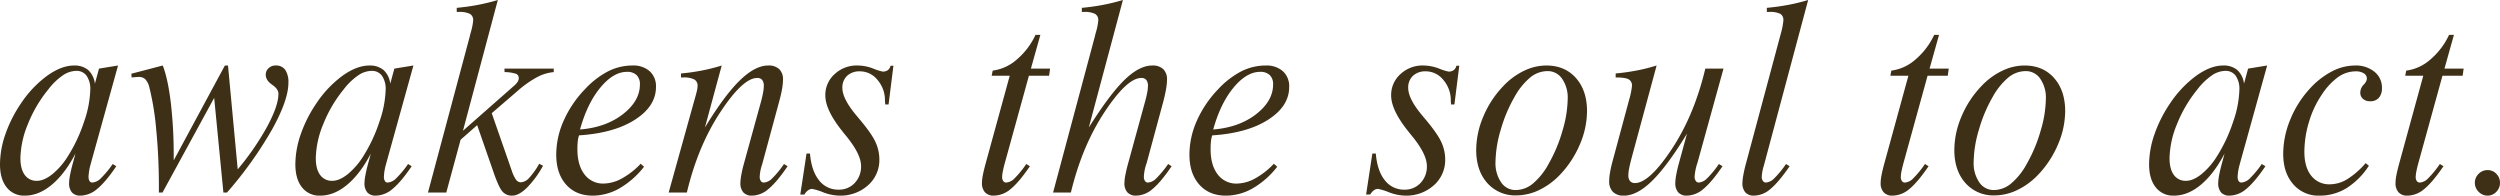 <svg xmlns="http://www.w3.org/2000/svg" width="1078.305" height="84.38" viewBox="0 0 1078.305 84.38">
  <path id="パス_25" data-name="パス 25" d="M13.535-5.049q3.008,0,6.58-2.82a31.248,31.248,0,0,0,6.741-7.761,66.629,66.629,0,0,0,6.982-14.9,45.412,45.412,0,0,0,2.686-13.777,9.951,9.951,0,0,0-1.584-6.042,5.268,5.268,0,0,0-4.485-2.122,10.662,10.662,0,0,0-5.881,2.014,27.756,27.756,0,0,0-6.2,6.042A56.468,56.468,0,0,0,9.641-29.568a40.222,40.222,0,0,0-3.25,14.744q0,4.673,1.853,7.224A6.146,6.146,0,0,0,13.535-5.049ZM38.511-46.943l1.772-6.5L48.5-54.785,36.953-13.213q-.107.376-.269,1.021a22.468,22.468,0,0,0-.913,5.371,3.42,3.42,0,0,0,.43,1.853,1.336,1.336,0,0,0,1.182.671,5.783,5.783,0,0,0,3.679-1.826A41.053,41.053,0,0,0,46.191-12.3l1.558.967Q43.076-4.458,39.5-1.558a11.372,11.372,0,0,1-7.17,2.9,4.74,4.74,0,0,1-3.706-1.37,6.055,6.055,0,0,1-1.235-4.163,20.165,20.165,0,0,1,.4-3.276q.4-2.2,1.155-4.941l1.182-4.4Q25.566-8.057,19.927-3.357T8.271,1.343A9.448,9.448,0,0,1,.43-2.256q-2.847-3.6-2.847-9.937A39.876,39.876,0,0,1-.081-25.164,56.482,56.482,0,0,1,6.606-38.4a47.074,47.074,0,0,1,11.36-12q6.15-4.377,11.521-4.377a9.1,9.1,0,0,1,6.123,1.934A9.463,9.463,0,0,1,38.511-46.943ZM66.116,0V-2.524q0-12.944-1.155-24.6a114.594,114.594,0,0,0-2.927-18.1,7.982,7.982,0,0,0-1.746-3.6,3.942,3.942,0,0,0-2.874-1.021q-.537,0-1.208.054t-1.853.161l-.107-1.611,13.535-3.545q2.2,5.586,3.464,15.925a196.172,196.172,0,0,1,1.262,23.552v1.45L94.583-54.785h1.343L100.115-9.99a114.537,114.537,0,0,0,12.837-18.691q4.727-8.862,4.727-13.911,0-2.041-2.739-3.921t-2.739-4.3a3.713,3.713,0,0,1,1.235-2.82,4.312,4.312,0,0,1,3.062-1.155,4.753,4.753,0,0,1,4.109,1.88,9.449,9.449,0,0,1,1.37,5.586q0,7.412-7.036,20.115A167.843,167.843,0,0,1,95.5,0H93.938L89.964-40.82,67.674,0Zm74.817-5.049q3.008,0,6.58-2.82a31.248,31.248,0,0,0,6.741-7.761,66.629,66.629,0,0,0,6.982-14.9,45.412,45.412,0,0,0,2.686-13.777,9.951,9.951,0,0,0-1.584-6.042,5.268,5.268,0,0,0-4.485-2.122,10.662,10.662,0,0,0-5.881,2.014,27.756,27.756,0,0,0-6.2,6.042,56.468,56.468,0,0,0-8.728,14.851,40.222,40.222,0,0,0-3.25,14.744q0,4.673,1.853,7.224A6.146,6.146,0,0,0,140.933-5.049Zm24.976-41.895,1.772-6.5,8.218-1.343L164.351-13.213q-.107.376-.269,1.021a22.468,22.468,0,0,0-.913,5.371,3.42,3.42,0,0,0,.43,1.853,1.336,1.336,0,0,0,1.182.671,5.783,5.783,0,0,0,3.679-1.826,41.053,41.053,0,0,0,5.129-6.177l1.558.967q-4.673,6.875-8.245,9.775a11.372,11.372,0,0,1-7.17,2.9,4.74,4.74,0,0,1-3.706-1.37,6.055,6.055,0,0,1-1.235-4.163,20.165,20.165,0,0,1,.4-3.276q.4-2.2,1.155-4.941l1.182-4.4q-4.565,8.755-10.205,13.455t-11.655,4.7a9.448,9.448,0,0,1-7.842-3.6q-2.847-3.6-2.847-9.937a39.876,39.876,0,0,1,2.336-12.971A56.482,56.482,0,0,1,134-38.4a47.074,47.074,0,0,1,11.36-12q6.15-4.377,11.521-4.377a9.1,9.1,0,0,1,6.123,1.934A9.463,9.463,0,0,1,165.909-46.943Zm31.365,20.3,21.968-19.336a7.959,7.959,0,0,0,1.584-1.719,2.991,2.991,0,0,0,.51-1.611,1.907,1.907,0,0,0-1.155-1.88,16.56,16.56,0,0,0-4.968-.752l-.054-1.5h21.27v1.5a18.906,18.906,0,0,0-7.117,2.148,45.356,45.356,0,0,0-8.406,5.908l-11.226,9.668,8.7,24.976a14,14,0,0,0,1.826,3.76A2.549,2.549,0,0,0,222.249-4.4a5.27,5.27,0,0,0,3.545-1.88,31.187,31.187,0,0,0,4.351-6.123l1.665.859a42.733,42.733,0,0,1-6.982,9.507q-3.491,3.384-6.338,3.384a5.34,5.34,0,0,1-4.216-1.8q-1.584-1.8-3.948-8.674L203.4-29.058l-7.144,6.284L190.077,0h-7.9l18.047-67.407q.107-.483.322-1.343a26.043,26.043,0,0,0,1.128-5.479,3.017,3.017,0,0,0-1.4-2.82,9.939,9.939,0,0,0-4.78-.833h-.913v-1.772q4.673-.43,9.05-1.262a86.248,86.248,0,0,0,8.674-2.122Zm50.486-.537q11.172-.913,18.5-6.606t7.332-12.837a5.335,5.335,0,0,0-1.45-4.028,5.724,5.724,0,0,0-4.136-1.4q-5.854,0-11.494,6.821T247.76-27.178Zm26.157,14.771,1.45,1.289a36.506,36.506,0,0,1-10.5,9.265,23.4,23.4,0,0,1-11.628,3.2q-7.251,0-11.494-4.78T237.5-16.382a36.121,36.121,0,0,1,3.223-14.636,47.032,47.032,0,0,1,9.238-13.616,36.675,36.675,0,0,1,9.99-7.681,23.33,23.33,0,0,1,10.474-2.471,10.552,10.552,0,0,1,7.385,2.471,8.7,8.7,0,0,1,2.712,6.768q0,8.325-9.05,14.126T247.33-24.653a12.524,12.524,0,0,0-.537,2.5,30.591,30.591,0,0,0-.161,3.464q0,6.929,3.062,10.876a9.918,9.918,0,0,0,8.271,3.948,16.742,16.742,0,0,0,7.842-2.2A32.76,32.76,0,0,0,273.917-12.407ZM286,0l10.9-39.155q1.02-3.491,1.289-4.78a10.62,10.62,0,0,0,.269-2.041,3.012,3.012,0,0,0-1.423-2.793,9.988,9.988,0,0,0-4.861-.859h-.859v-1.719a89.147,89.147,0,0,0,9.1-1.289,77.915,77.915,0,0,0,8.459-2.148L301.63-28.037q8.379-13.8,15.012-20.276t12.273-6.472a6.641,6.641,0,0,1,4.753,1.558,5.933,5.933,0,0,1,1.638,4.512,24.293,24.293,0,0,1-.376,3.921q-.376,2.256-1.182,5.21l-7.144,26.372q-.107.376-.322,1.182a18.67,18.67,0,0,0-1.021,5.21,3.121,3.121,0,0,0,.483,1.853,1.512,1.512,0,0,0,1.289.671,5.629,5.629,0,0,0,3.572-1.772,40.877,40.877,0,0,0,5.129-6.23l1.558.967q-4.727,6.929-8.245,9.8a11.166,11.166,0,0,1-7.063,2.874,4.848,4.848,0,0,1-3.787-1.4,5.985,5.985,0,0,1-1.262-4.136,20.882,20.882,0,0,1,.4-3.464q.4-2.229,1.1-4.753l7.2-26.1q.7-2.524,1.047-4.4a17.512,17.512,0,0,0,.349-3.062,4.027,4.027,0,0,0-.7-2.578,2.605,2.605,0,0,0-2.148-.859q-6.177,0-15.872,14.69T293.842,0Zm56.77.859,2.686-17.671h1.5q.591,7.358,3.84,11.467a10.336,10.336,0,0,0,8.513,4.109,9.163,9.163,0,0,0,6.929-2.874,10.2,10.2,0,0,0,2.739-7.332q0-5.049-6.338-12.837-.322-.376-.483-.591-.376-.43-1.074-1.343-7.52-9.292-7.52-15.684a12.038,12.038,0,0,1,4-9.158,13.905,13.905,0,0,1,9.856-3.733,19.353,19.353,0,0,1,6.794,1.316,22.356,22.356,0,0,0,4.109,1.316,3.682,3.682,0,0,0,2.2-.618,3.2,3.2,0,0,0,1.182-1.907h1.235l-2.095,16.7H379.4q0-.269-.054-.779t-.054-.725a13.444,13.444,0,0,0-3.2-9.05,9.658,9.658,0,0,0-7.546-3.733,7.792,7.792,0,0,0-5.586,1.934,6.836,6.836,0,0,0-2.041,5.21q0,4.727,6.123,11.978.322.376.483.591,5.693,6.66,7.52,10.474a17.853,17.853,0,0,1,1.826,7.788,14.487,14.487,0,0,1-4.888,11.172,17.778,17.778,0,0,1-12.461,4.458A20.681,20.681,0,0,1,352.6-.107a24.293,24.293,0,0,0-4.727-1.45,3.072,3.072,0,0,0-1.826.671,5.3,5.3,0,0,0-1.5,1.746Zm90.337-51.24H425.32l.43-2.2a19.485,19.485,0,0,0,10.366-4.753A31.167,31.167,0,0,0,444.226-68h2.095l-4.082,14.556h8.271l-.43,3.062h-8.7L431.121-13.213q-.645,2.31-.967,3.948a14.162,14.162,0,0,0-.322,2.551,2.894,2.894,0,0,0,.483,1.772A1.531,1.531,0,0,0,431.6-4.3a5.535,5.535,0,0,0,3.545-1.772,42.207,42.207,0,0,0,5.1-6.23l1.558.967q-4.78,6.982-8.3,9.829a11.4,11.4,0,0,1-7.224,2.847,4.973,4.973,0,0,1-3.84-1.423,5.841,5.841,0,0,1-1.316-4.109,18.585,18.585,0,0,1,.376-3.25q.376-2.014,1.182-4.968ZM451.8,0l18.047-67.407q.107-.483.322-1.343a26.043,26.043,0,0,0,1.128-5.479,3.017,3.017,0,0,0-1.4-2.82,9.939,9.939,0,0,0-4.78-.833H464.2v-1.772q4.673-.43,9.05-1.262a86.248,86.248,0,0,0,8.674-2.122l-14.717,55q9.077-14.395,15.442-20.571T494.6-54.785a6.559,6.559,0,0,1,4.7,1.558,5.933,5.933,0,0,1,1.638,4.512,24.293,24.293,0,0,1-.376,3.921q-.376,2.256-1.128,5.21L492.3-13.213q-.107.376-.376,1.182a19.592,19.592,0,0,0-.967,5.21,3.121,3.121,0,0,0,.483,1.853,1.512,1.512,0,0,0,1.289.671,5.535,5.535,0,0,0,3.545-1.772,44.119,44.119,0,0,0,5.156-6.23l1.5.967q-4.727,6.929-8.218,9.8a11.063,11.063,0,0,1-7.036,2.874,4.937,4.937,0,0,1-3.813-1.4,5.9,5.9,0,0,1-1.289-4.136A19.631,19.631,0,0,1,483-7.654q.43-2.229,1.128-4.753l7.144-26.05q.752-2.632,1.1-4.485a17.076,17.076,0,0,0,.349-3.035A3.919,3.919,0,0,0,492-48.555a2.62,2.62,0,0,0-2.122-.859q-6.177,0-15.872,14.69T459.478,0Zm69.07-27.178q11.172-.913,18.5-6.606T546.7-46.621a5.335,5.335,0,0,0-1.45-4.028,5.724,5.724,0,0,0-4.136-1.4q-5.855,0-11.494,6.821T520.867-27.178Zm26.157,14.771,1.45,1.289a36.506,36.506,0,0,1-10.5,9.265,23.4,23.4,0,0,1-11.628,3.2q-7.251,0-11.494-4.78t-4.243-12.944a36.121,36.121,0,0,1,3.223-14.636,47.032,47.032,0,0,1,9.238-13.616,36.675,36.675,0,0,1,9.99-7.681,23.33,23.33,0,0,1,10.474-2.471,10.552,10.552,0,0,1,7.385,2.471,8.7,8.7,0,0,1,2.712,6.768q0,8.325-9.05,14.126t-24.143,6.768a12.523,12.523,0,0,0-.537,2.5,30.591,30.591,0,0,0-.161,3.464q0,6.929,3.062,10.876a9.918,9.918,0,0,0,8.271,3.948,16.742,16.742,0,0,0,7.842-2.2A32.76,32.76,0,0,0,547.024-12.407ZM586.82.859l2.686-17.671h1.5q.591,7.358,3.84,11.467a10.336,10.336,0,0,0,8.513,4.109,9.163,9.163,0,0,0,6.929-2.874,10.2,10.2,0,0,0,2.739-7.332q0-5.049-6.338-12.837-.322-.376-.483-.591-.376-.43-1.074-1.343-7.52-9.292-7.52-15.684a12.038,12.038,0,0,1,4-9.158,13.905,13.905,0,0,1,9.856-3.733,19.353,19.353,0,0,1,6.794,1.316,22.358,22.358,0,0,0,4.109,1.316,3.682,3.682,0,0,0,2.2-.618,3.2,3.2,0,0,0,1.182-1.907H627l-2.095,16.7h-1.45q0-.269-.054-.779t-.054-.725a13.444,13.444,0,0,0-3.2-9.05,9.658,9.658,0,0,0-7.546-3.733,7.792,7.792,0,0,0-5.586,1.934,6.836,6.836,0,0,0-2.041,5.21q0,4.727,6.123,11.978.322.376.483.591,5.693,6.66,7.52,10.474a17.852,17.852,0,0,1,1.826,7.788,14.487,14.487,0,0,1-4.888,11.172,17.778,17.778,0,0,1-12.461,4.458,20.68,20.68,0,0,1-6.929-1.45,24.293,24.293,0,0,0-4.727-1.45,3.072,3.072,0,0,0-1.826.671,5.3,5.3,0,0,0-1.5,1.746Zm78.255-53.228a11.88,11.88,0,0,0-7.466,2.739,29.433,29.433,0,0,0-6.821,8.486,62.351,62.351,0,0,0-5.908,14.1,50.645,50.645,0,0,0-2.256,13.831A14.667,14.667,0,0,0,645.04-4.4a7.434,7.434,0,0,0,6.284,3.33,11.782,11.782,0,0,0,7.439-2.793A29.014,29.014,0,0,0,665.5-12.3a63.671,63.671,0,0,0,5.989-14.26,50.518,50.518,0,0,0,2.283-13.831,14.347,14.347,0,0,0-2.417-8.674A7.451,7.451,0,0,0,665.075-52.368Zm-.537-2.417q8,0,12.783,5.4t4.78,14.314a36.616,36.616,0,0,1-3.062,14.26,43.266,43.266,0,0,1-8.486,13.025,30.811,30.811,0,0,1-9,6.66,22.67,22.67,0,0,1-9.91,2.363,16,16,0,0,1-12.6-5.371Q634.3-9.507,634.3-18.369a37.123,37.123,0,0,1,3.062-14.368,42.4,42.4,0,0,1,8.486-13.025,30.256,30.256,0,0,1,8.916-6.66A22.286,22.286,0,0,1,664.537-54.785Zm76.429,1.343L729.848-13.213l-.107.376a22.9,22.9,0,0,0-1.235,6.016A3.022,3.022,0,0,0,729.015-5a1.518,1.518,0,0,0,1.262.7,5.629,5.629,0,0,0,3.572-1.772,40.877,40.877,0,0,0,5.129-6.23l1.558.967q-4.727,6.929-8.245,9.8a11.166,11.166,0,0,1-7.063,2.874,4.848,4.848,0,0,1-3.787-1.4,5.985,5.985,0,0,1-1.262-4.136,21.247,21.247,0,0,1,.4-3.437q.4-2.256,1.1-4.78l3.545-13Q716.8-11.548,710.243-5.1T698.051,1.343a6.485,6.485,0,0,1-4.78-1.611,6.485,6.485,0,0,1-1.611-4.78,22.565,22.565,0,0,1,.4-3.787q.4-2.283,1.155-5.022l6.821-25.3q.107-.376.269-1.021a30.244,30.244,0,0,0,1.182-5.8,2.99,2.99,0,0,0-1.423-2.847q-1.423-.806-5.613-.806v-1.719a91.676,91.676,0,0,0,9.158-1.289,76.825,76.825,0,0,0,8.513-2.148L701.381-15.093q-.806,3.062-1.128,4.753a15.766,15.766,0,0,0-.322,2.874,3.825,3.825,0,0,0,.725,2.524,2.62,2.62,0,0,0,2.122.859q6.177,0,15.872-14.636t14.475-34.724ZM765.4-67.461q.107-.376.269-1.021a30.727,30.727,0,0,0,1.128-5.747,3.044,3.044,0,0,0-1.343-2.847,10.03,10.03,0,0,0-4.78-.806h-1.021v-1.772q4.673-.43,9.131-1.262a81.175,81.175,0,0,0,8.7-2.122L758.8-13.213q-.161.591-.43,1.611a19.643,19.643,0,0,0-.913,4.78A3.022,3.022,0,0,0,757.963-5a1.518,1.518,0,0,0,1.262.7A5.629,5.629,0,0,0,762.8-6.069a40.877,40.877,0,0,0,5.129-6.23l1.558.967q-4.78,6.929-8.271,9.8a11.063,11.063,0,0,1-7.036,2.874,4.848,4.848,0,0,1-3.787-1.4,5.985,5.985,0,0,1-1.262-4.136,21.169,21.169,0,0,1,.4-3.384q.4-2.256,1.1-4.834Zm55.318,17.08h-7.788l.43-2.2a19.485,19.485,0,0,0,10.366-4.753A31.167,31.167,0,0,0,831.839-68h2.095l-4.082,14.556h8.271l-.43,3.062h-8.7L818.733-13.213q-.645,2.31-.967,3.948a14.162,14.162,0,0,0-.322,2.551,2.894,2.894,0,0,0,.483,1.772,1.531,1.531,0,0,0,1.289.645,5.535,5.535,0,0,0,3.545-1.772,42.205,42.205,0,0,0,5.1-6.23l1.558.967q-4.78,6.982-8.3,9.829A11.4,11.4,0,0,1,813.9,1.343a4.973,4.973,0,0,1-3.84-1.423,5.841,5.841,0,0,1-1.316-4.109,18.582,18.582,0,0,1,.376-3.25q.376-2.014,1.182-4.968Zm50.594-1.987a11.88,11.88,0,0,0-7.466,2.739,29.433,29.433,0,0,0-6.821,8.486,62.351,62.351,0,0,0-5.908,14.1,50.645,50.645,0,0,0-2.256,13.831A14.667,14.667,0,0,0,851.28-4.4a7.434,7.434,0,0,0,6.284,3.33A11.782,11.782,0,0,0,865-3.867a29.014,29.014,0,0,0,6.741-8.433,63.671,63.671,0,0,0,5.989-14.26,50.518,50.518,0,0,0,2.283-13.831,14.347,14.347,0,0,0-2.417-8.674A7.451,7.451,0,0,0,871.314-52.368Zm-.537-2.417q8,0,12.783,5.4t4.78,14.314a36.616,36.616,0,0,1-3.062,14.26,43.266,43.266,0,0,1-8.486,13.025,30.811,30.811,0,0,1-9,6.66,22.67,22.67,0,0,1-9.91,2.363,16,16,0,0,1-12.6-5.371q-4.753-5.371-4.753-14.233A37.123,37.123,0,0,1,843.6-32.737a42.4,42.4,0,0,1,8.486-13.025A30.256,30.256,0,0,1,861-52.422,22.286,22.286,0,0,1,870.777-54.785ZM940.489-5.049q3.008,0,6.58-2.82a31.248,31.248,0,0,0,6.741-7.761,66.629,66.629,0,0,0,6.982-14.9,45.413,45.413,0,0,0,2.686-13.777,9.951,9.951,0,0,0-1.584-6.042,5.268,5.268,0,0,0-4.485-2.122,10.662,10.662,0,0,0-5.881,2.014,27.755,27.755,0,0,0-6.2,6.042A56.468,56.468,0,0,0,936.6-29.568a40.223,40.223,0,0,0-3.25,14.744q0,4.673,1.853,7.224A6.146,6.146,0,0,0,940.489-5.049Zm24.976-41.895,1.772-6.5,8.218-1.343L963.907-13.213q-.107.376-.269,1.021a22.469,22.469,0,0,0-.913,5.371,3.42,3.42,0,0,0,.43,1.853,1.336,1.336,0,0,0,1.182.671,5.783,5.783,0,0,0,3.679-1.826,41.054,41.054,0,0,0,5.129-6.177l1.558.967q-4.673,6.875-8.245,9.775a11.372,11.372,0,0,1-7.17,2.9,4.74,4.74,0,0,1-3.706-1.37,6.055,6.055,0,0,1-1.235-4.163,20.165,20.165,0,0,1,.4-3.276q.4-2.2,1.155-4.941l1.182-4.4Q952.52-8.057,946.881-3.357t-11.655,4.7a9.448,9.448,0,0,1-7.842-3.6q-2.847-3.6-2.847-9.937a39.876,39.876,0,0,1,2.336-12.971,56.482,56.482,0,0,1,6.687-13.24,47.074,47.074,0,0,1,11.36-12q6.15-4.377,11.521-4.377a9.1,9.1,0,0,1,6.123,1.934A9.463,9.463,0,0,1,965.465-46.943Zm52.473,34.268,1.4,1.128a31.978,31.978,0,0,1-9.695,9.695,22.067,22.067,0,0,1-11.628,3.2A14.286,14.286,0,0,1,986.679-3.6q-4.3-4.941-4.3-13.105a38.885,38.885,0,0,1,3.035-14.717,43.793,43.793,0,0,1,8.3-13.213,34.445,34.445,0,0,1,9.561-7.546,21.754,21.754,0,0,1,10.044-2.6,12.654,12.654,0,0,1,8.433,2.712,8.682,8.682,0,0,1,3.223,6.956,6.239,6.239,0,0,1-1.316,4.243,4.7,4.7,0,0,1-3.733,1.5,4.577,4.577,0,0,1-3.142-1.021,3.473,3.473,0,0,1-1.155-2.739,4.964,4.964,0,0,1,1.423-3.357,4.457,4.457,0,0,0,1.423-2.551,2.683,2.683,0,0,0-1.316-2.363,6.356,6.356,0,0,0-3.518-.859,13.145,13.145,0,0,0-7.546,2.444,28.244,28.244,0,0,0-7.063,7.6,41.668,41.668,0,0,0-5.505,11.682,44.684,44.684,0,0,0-2.014,13.025q0,6.553,2.954,10.259a9.749,9.749,0,0,0,8.057,3.706,14.526,14.526,0,0,0,7.385-2.148A35.494,35.494,0,0,0,1017.938-12.676ZM1042.8-50.381h-7.788l.43-2.2a19.486,19.486,0,0,0,10.366-4.753A31.167,31.167,0,0,0,1053.922-68h2.095l-4.082,14.556h8.271l-.43,3.062h-8.7l-10.259,37.168q-.645,2.31-.967,3.948a14.162,14.162,0,0,0-.322,2.551,2.894,2.894,0,0,0,.483,1.772,1.531,1.531,0,0,0,1.289.645,5.535,5.535,0,0,0,3.545-1.772,42.209,42.209,0,0,0,5.1-6.23l1.558.967q-4.78,6.982-8.3,9.829a11.4,11.4,0,0,1-7.224,2.847,4.973,4.973,0,0,1-3.84-1.423,5.841,5.841,0,0,1-1.316-4.109,18.588,18.588,0,0,1,.376-3.25q.376-2.014,1.182-4.968Zm22.234,46.191a5.3,5.3,0,0,1,1.611-3.84,5.231,5.231,0,0,1,3.867-1.638,5.1,5.1,0,0,1,3.813,1.611,5.366,5.366,0,0,1,1.558,3.867A5.41,5.41,0,0,1,1074.3-.3a5.085,5.085,0,0,1-3.787,1.638,5.218,5.218,0,0,1-3.84-1.665A5.347,5.347,0,0,1,1065.038-4.189Z" transform="translate(2.417 83.037)" fill="#3e2f17"/>
</svg>
